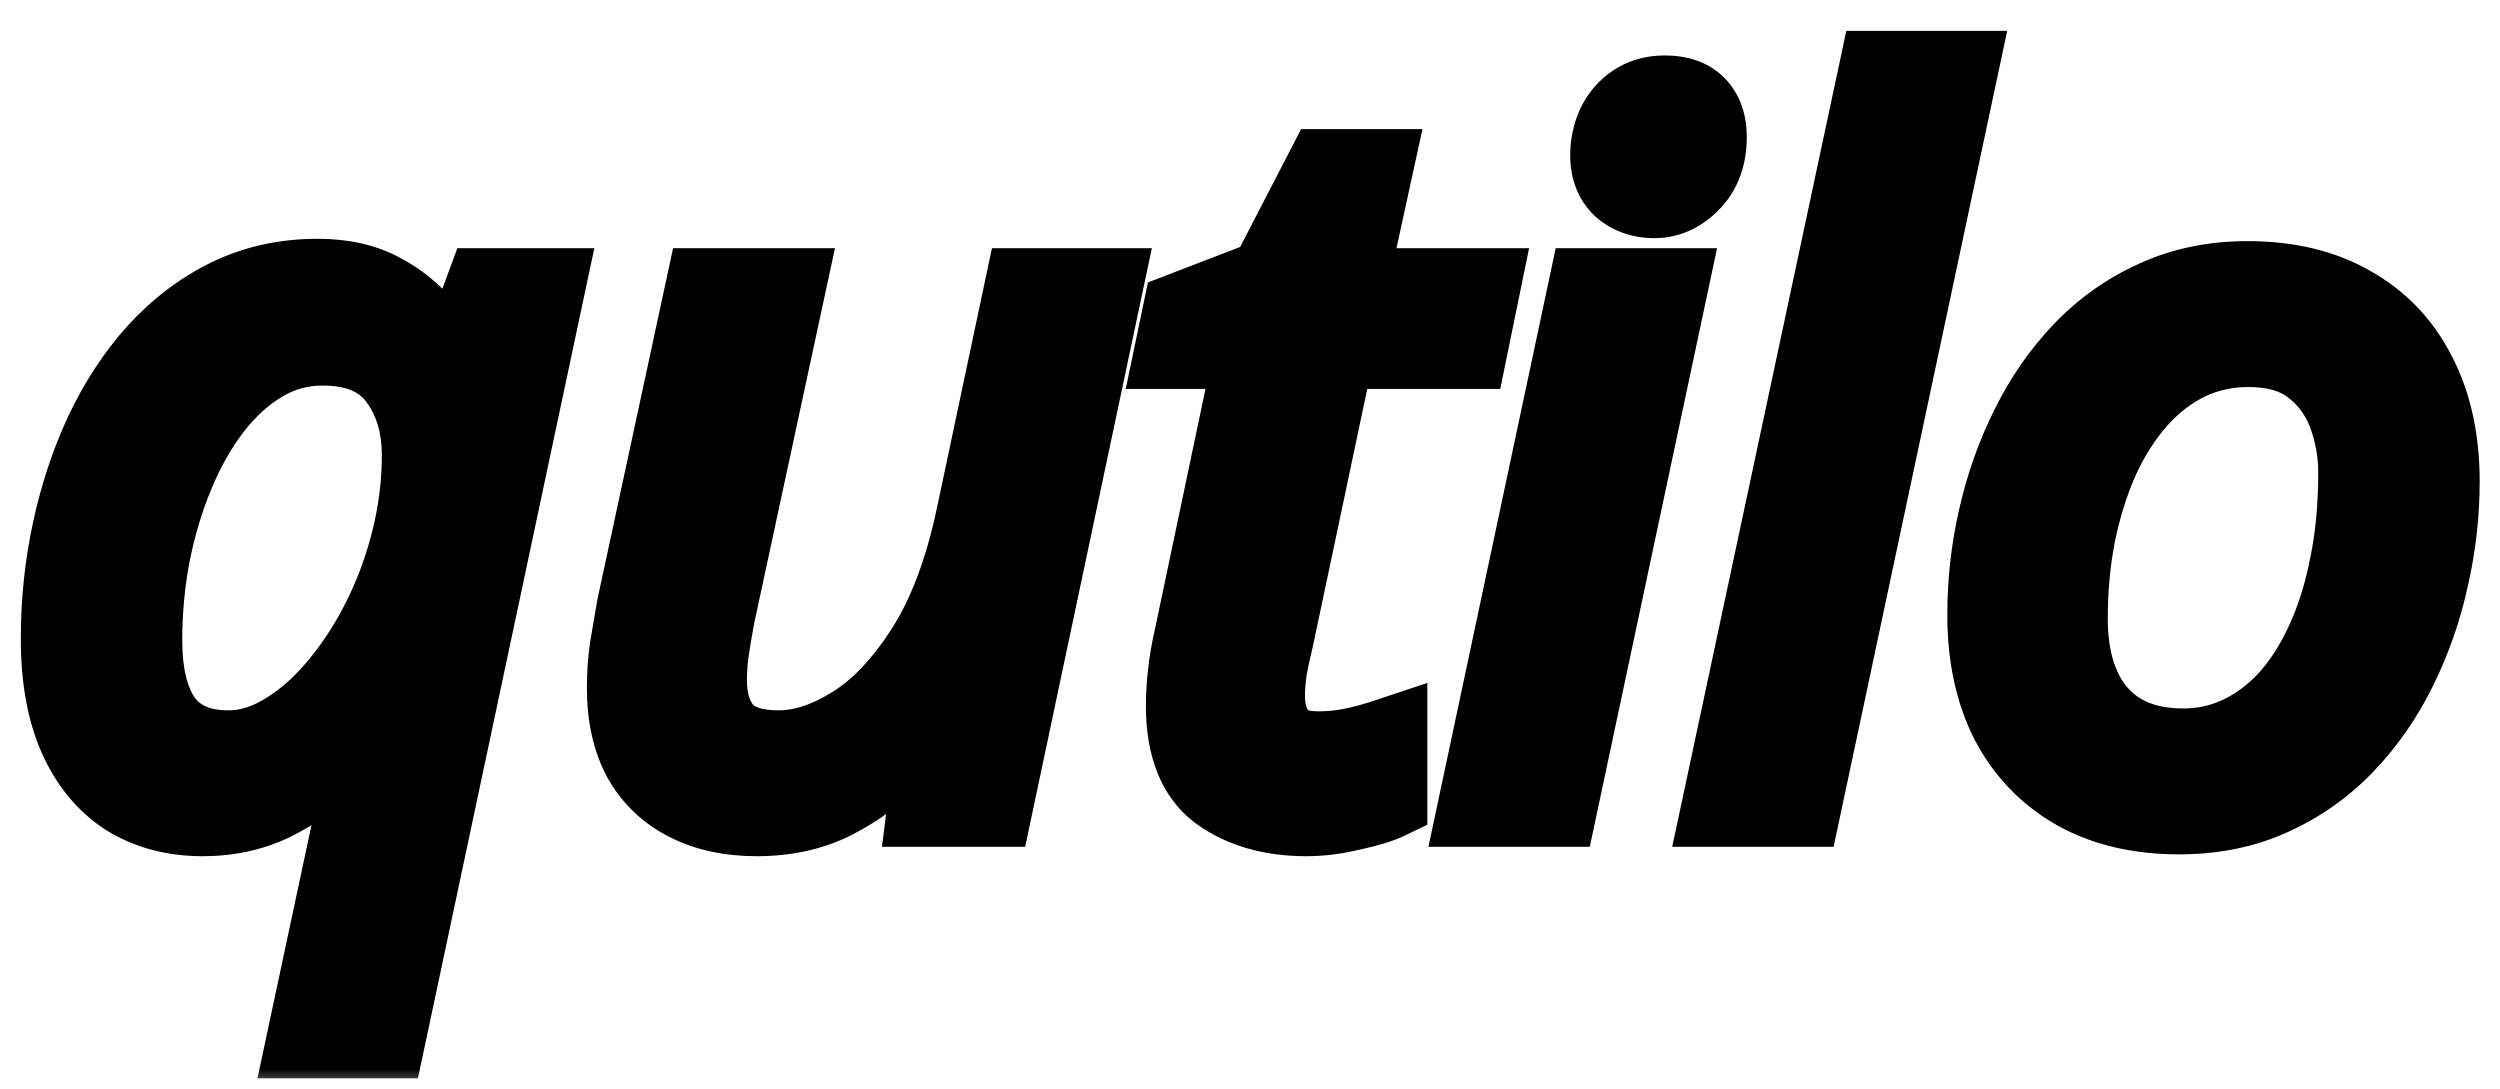 <svg width="62" height="27" viewBox="0 0 62 27" fill="none" xmlns="http://www.w3.org/2000/svg">
<mask id="path-1-outside-1_1_4380" maskUnits="userSpaceOnUse" x="0" y="0" width="62" height="27" fill="black">
<rect fill="white" width="62" height="27"/>
<path d="M7.621 25.742L8.781 20.305C8.836 20.086 8.902 19.812 8.98 19.484C9.066 19.148 9.156 18.805 9.25 18.453C9.344 18.102 9.426 17.785 9.496 17.504H9.402C9.043 17.98 8.641 18.43 8.195 18.852C7.758 19.266 7.277 19.602 6.754 19.859C6.23 20.109 5.656 20.234 5.031 20.234C4.32 20.234 3.699 20.07 3.168 19.742C2.645 19.406 2.238 18.914 1.949 18.266C1.66 17.609 1.516 16.801 1.516 15.84C1.516 14.926 1.609 14.035 1.797 13.168C1.984 12.293 2.254 11.48 2.605 10.73C2.965 9.973 3.402 9.309 3.918 8.738C4.441 8.168 5.031 7.723 5.688 7.402C6.352 7.082 7.082 6.922 7.879 6.922C8.473 6.922 8.98 7.031 9.402 7.25C9.832 7.469 10.191 7.754 10.48 8.105C10.77 8.457 10.992 8.836 11.148 9.242H11.266L12.039 7.156H13.504L9.555 25.742H7.621ZM5.664 18.617C6.039 18.617 6.414 18.527 6.789 18.348C7.172 18.16 7.543 17.898 7.902 17.562C8.262 17.219 8.594 16.82 8.898 16.367C9.211 15.906 9.484 15.402 9.719 14.855C9.953 14.309 10.137 13.734 10.27 13.133C10.402 12.523 10.469 11.906 10.469 11.281C10.469 10.516 10.27 9.871 9.871 9.348C9.473 8.824 8.848 8.562 7.996 8.562C7.457 8.562 6.957 8.699 6.496 8.973C6.035 9.246 5.621 9.621 5.254 10.098C4.887 10.574 4.574 11.125 4.316 11.75C4.059 12.367 3.859 13.031 3.719 13.742C3.586 14.445 3.52 15.156 3.52 15.875C3.52 16.773 3.695 17.457 4.047 17.926C4.406 18.387 4.945 18.617 5.664 18.617ZM18.766 20.234C18.117 20.234 17.551 20.113 17.066 19.871C16.582 19.629 16.207 19.273 15.941 18.805C15.684 18.328 15.555 17.746 15.555 17.059C15.555 16.715 15.578 16.383 15.625 16.062C15.68 15.734 15.738 15.395 15.801 15.043L17.5 7.156H19.469L17.723 15.266C17.66 15.602 17.609 15.902 17.57 16.168C17.539 16.426 17.523 16.656 17.523 16.859C17.523 17.414 17.664 17.848 17.945 18.16C18.234 18.465 18.691 18.617 19.316 18.617C19.902 18.617 20.516 18.418 21.156 18.02C21.805 17.621 22.402 16.996 22.949 16.145C23.504 15.285 23.926 14.172 24.215 12.805L25.41 7.156H27.332L24.613 20H23.008L23.324 17.516H23.219C22.922 17.922 22.562 18.336 22.141 18.758C21.719 19.172 21.23 19.523 20.676 19.812C20.121 20.094 19.484 20.234 18.766 20.234ZM32.395 20.234C31.543 20.234 30.832 20.031 30.262 19.625C29.699 19.211 29.418 18.504 29.418 17.504C29.418 17.262 29.434 17 29.465 16.719C29.496 16.43 29.547 16.133 29.617 15.828L31.129 8.645H29.148L29.336 7.742L31.469 6.922L32.875 4.203H34.035L33.391 7.156H36.695L36.391 8.645H33.098L31.574 15.852C31.52 16.07 31.469 16.305 31.422 16.555C31.383 16.805 31.363 17.043 31.363 17.27C31.363 17.66 31.465 17.988 31.668 18.254C31.871 18.512 32.211 18.641 32.688 18.641C32.984 18.641 33.266 18.613 33.531 18.559C33.805 18.504 34.094 18.426 34.398 18.324V19.824C34.203 19.918 33.906 20.008 33.508 20.094C33.117 20.188 32.746 20.234 32.395 20.234ZM36.66 20L39.391 7.156H41.348L38.617 20H36.66ZM41.031 4.906C40.719 4.906 40.457 4.816 40.246 4.637C40.043 4.449 39.941 4.188 39.941 3.852C39.941 3.594 39.992 3.352 40.094 3.125C40.203 2.898 40.355 2.719 40.551 2.586C40.754 2.445 41 2.375 41.289 2.375C41.633 2.375 41.891 2.465 42.062 2.645C42.234 2.824 42.32 3.074 42.32 3.395C42.32 3.855 42.188 4.223 41.922 4.496C41.656 4.77 41.359 4.906 41.031 4.906ZM42.707 20L46.598 1.766H48.543L44.664 20H42.707ZM54.039 20.188C53.055 20.188 52.207 19.988 51.496 19.59C50.785 19.184 50.238 18.613 49.855 17.879C49.48 17.137 49.293 16.262 49.293 15.254C49.293 14.441 49.383 13.641 49.562 12.852C49.742 12.055 50.008 11.305 50.359 10.602C50.711 9.891 51.145 9.266 51.66 8.727C52.184 8.18 52.785 7.754 53.465 7.449C54.145 7.137 54.902 6.98 55.738 6.98C56.738 6.98 57.59 7.184 58.293 7.59C59.004 7.988 59.547 8.559 59.922 9.301C60.305 10.043 60.496 10.922 60.496 11.938C60.496 12.734 60.406 13.527 60.227 14.316C60.055 15.105 59.793 15.855 59.441 16.566C59.098 17.27 58.664 17.895 58.141 18.441C57.625 18.98 57.023 19.406 56.336 19.719C55.656 20.031 54.891 20.188 54.039 20.188ZM54.156 18.57C54.641 18.57 55.102 18.469 55.539 18.266C55.977 18.062 56.375 17.77 56.734 17.387C57.094 16.996 57.402 16.523 57.66 15.969C57.926 15.406 58.129 14.77 58.27 14.059C58.418 13.348 58.492 12.566 58.492 11.715C58.492 11.207 58.402 10.715 58.223 10.238C58.043 9.762 57.754 9.371 57.355 9.066C56.957 8.754 56.426 8.598 55.762 8.598C55.215 8.598 54.707 8.711 54.238 8.938C53.777 9.164 53.363 9.484 52.996 9.898C52.629 10.312 52.316 10.801 52.059 11.363C51.809 11.926 51.613 12.543 51.473 13.215C51.34 13.887 51.273 14.594 51.273 15.336C51.273 16.359 51.523 17.156 52.023 17.727C52.523 18.289 53.234 18.57 54.156 18.57Z"/>
</mask>
<path d="M7.621 25.742L8.781 20.305C8.836 20.086 8.902 19.812 8.98 19.484C9.066 19.148 9.156 18.805 9.25 18.453C9.344 18.102 9.426 17.785 9.496 17.504H9.402C9.043 17.98 8.641 18.43 8.195 18.852C7.758 19.266 7.277 19.602 6.754 19.859C6.23 20.109 5.656 20.234 5.031 20.234C4.32 20.234 3.699 20.07 3.168 19.742C2.645 19.406 2.238 18.914 1.949 18.266C1.66 17.609 1.516 16.801 1.516 15.84C1.516 14.926 1.609 14.035 1.797 13.168C1.984 12.293 2.254 11.48 2.605 10.73C2.965 9.973 3.402 9.309 3.918 8.738C4.441 8.168 5.031 7.723 5.688 7.402C6.352 7.082 7.082 6.922 7.879 6.922C8.473 6.922 8.98 7.031 9.402 7.25C9.832 7.469 10.191 7.754 10.48 8.105C10.77 8.457 10.992 8.836 11.148 9.242H11.266L12.039 7.156H13.504L9.555 25.742H7.621ZM5.664 18.617C6.039 18.617 6.414 18.527 6.789 18.348C7.172 18.16 7.543 17.898 7.902 17.562C8.262 17.219 8.594 16.82 8.898 16.367C9.211 15.906 9.484 15.402 9.719 14.855C9.953 14.309 10.137 13.734 10.27 13.133C10.402 12.523 10.469 11.906 10.469 11.281C10.469 10.516 10.27 9.871 9.871 9.348C9.473 8.824 8.848 8.562 7.996 8.562C7.457 8.562 6.957 8.699 6.496 8.973C6.035 9.246 5.621 9.621 5.254 10.098C4.887 10.574 4.574 11.125 4.316 11.75C4.059 12.367 3.859 13.031 3.719 13.742C3.586 14.445 3.52 15.156 3.52 15.875C3.52 16.773 3.695 17.457 4.047 17.926C4.406 18.387 4.945 18.617 5.664 18.617ZM18.766 20.234C18.117 20.234 17.551 20.113 17.066 19.871C16.582 19.629 16.207 19.273 15.941 18.805C15.684 18.328 15.555 17.746 15.555 17.059C15.555 16.715 15.578 16.383 15.625 16.062C15.68 15.734 15.738 15.395 15.801 15.043L17.5 7.156H19.469L17.723 15.266C17.66 15.602 17.609 15.902 17.57 16.168C17.539 16.426 17.523 16.656 17.523 16.859C17.523 17.414 17.664 17.848 17.945 18.16C18.234 18.465 18.691 18.617 19.316 18.617C19.902 18.617 20.516 18.418 21.156 18.02C21.805 17.621 22.402 16.996 22.949 16.145C23.504 15.285 23.926 14.172 24.215 12.805L25.41 7.156H27.332L24.613 20H23.008L23.324 17.516H23.219C22.922 17.922 22.562 18.336 22.141 18.758C21.719 19.172 21.23 19.523 20.676 19.812C20.121 20.094 19.484 20.234 18.766 20.234ZM32.395 20.234C31.543 20.234 30.832 20.031 30.262 19.625C29.699 19.211 29.418 18.504 29.418 17.504C29.418 17.262 29.434 17 29.465 16.719C29.496 16.43 29.547 16.133 29.617 15.828L31.129 8.645H29.148L29.336 7.742L31.469 6.922L32.875 4.203H34.035L33.391 7.156H36.695L36.391 8.645H33.098L31.574 15.852C31.52 16.07 31.469 16.305 31.422 16.555C31.383 16.805 31.363 17.043 31.363 17.27C31.363 17.66 31.465 17.988 31.668 18.254C31.871 18.512 32.211 18.641 32.688 18.641C32.984 18.641 33.266 18.613 33.531 18.559C33.805 18.504 34.094 18.426 34.398 18.324V19.824C34.203 19.918 33.906 20.008 33.508 20.094C33.117 20.188 32.746 20.234 32.395 20.234ZM36.66 20L39.391 7.156H41.348L38.617 20H36.66ZM41.031 4.906C40.719 4.906 40.457 4.816 40.246 4.637C40.043 4.449 39.941 4.188 39.941 3.852C39.941 3.594 39.992 3.352 40.094 3.125C40.203 2.898 40.355 2.719 40.551 2.586C40.754 2.445 41 2.375 41.289 2.375C41.633 2.375 41.891 2.465 42.062 2.645C42.234 2.824 42.32 3.074 42.32 3.395C42.32 3.855 42.188 4.223 41.922 4.496C41.656 4.77 41.359 4.906 41.031 4.906ZM42.707 20L46.598 1.766H48.543L44.664 20H42.707ZM54.039 20.188C53.055 20.188 52.207 19.988 51.496 19.59C50.785 19.184 50.238 18.613 49.855 17.879C49.48 17.137 49.293 16.262 49.293 15.254C49.293 14.441 49.383 13.641 49.562 12.852C49.742 12.055 50.008 11.305 50.359 10.602C50.711 9.891 51.145 9.266 51.66 8.727C52.184 8.18 52.785 7.754 53.465 7.449C54.145 7.137 54.902 6.98 55.738 6.98C56.738 6.98 57.59 7.184 58.293 7.59C59.004 7.988 59.547 8.559 59.922 9.301C60.305 10.043 60.496 10.922 60.496 11.938C60.496 12.734 60.406 13.527 60.227 14.316C60.055 15.105 59.793 15.855 59.441 16.566C59.098 17.27 58.664 17.895 58.141 18.441C57.625 18.98 57.023 19.406 56.336 19.719C55.656 20.031 54.891 20.188 54.039 20.188ZM54.156 18.57C54.641 18.57 55.102 18.469 55.539 18.266C55.977 18.062 56.375 17.77 56.734 17.387C57.094 16.996 57.402 16.523 57.66 15.969C57.926 15.406 58.129 14.77 58.27 14.059C58.418 13.348 58.492 12.566 58.492 11.715C58.492 11.207 58.402 10.715 58.223 10.238C58.043 9.762 57.754 9.371 57.355 9.066C56.957 8.754 56.426 8.598 55.762 8.598C55.215 8.598 54.707 8.711 54.238 8.938C53.777 9.164 53.363 9.484 52.996 9.898C52.629 10.312 52.316 10.801 52.059 11.363C51.809 11.926 51.613 12.543 51.473 13.215C51.34 13.887 51.273 14.594 51.273 15.336C51.273 16.359 51.523 17.156 52.023 17.727C52.523 18.289 53.234 18.57 54.156 18.57Z" fill="black"/>
<path d="M7.621 25.742L6.643 25.534L6.385 26.742H7.621V25.742ZM8.781 20.305L7.811 20.062L7.807 20.079L7.803 20.096L8.781 20.305ZM8.98 19.484L8.012 19.236L8.01 19.245L8.008 19.253L8.98 19.484ZM9.496 17.504L10.466 17.746L10.777 16.504H9.496V17.504ZM9.402 17.504V16.504H8.904L8.604 16.902L9.402 17.504ZM8.195 18.852L8.883 19.578L8.883 19.578L8.195 18.852ZM6.754 19.859L7.185 20.762L7.196 20.756L6.754 19.859ZM3.168 19.742L2.628 20.584L2.635 20.588L2.642 20.593L3.168 19.742ZM1.949 18.266L1.034 18.669L1.036 18.673L1.949 18.266ZM1.797 13.168L2.774 13.379L2.775 13.377L1.797 13.168ZM2.605 10.73L1.702 10.302L1.7 10.306L2.605 10.73ZM3.918 8.738L3.181 8.062L3.176 8.068L3.918 8.738ZM5.688 7.402L5.253 6.502L5.249 6.504L5.688 7.402ZM9.402 7.25L8.942 8.138L8.949 8.141L9.402 7.25ZM11.148 9.242L10.215 9.601L10.462 10.242H11.148V9.242ZM11.266 9.242V10.242H11.961L12.203 9.59L11.266 9.242ZM12.039 7.156V6.156H11.343L11.101 6.809L12.039 7.156ZM13.504 7.156L14.482 7.364L14.739 6.156H13.504V7.156ZM9.555 25.742V26.742H10.364L10.533 25.95L9.555 25.742ZM6.789 18.348L7.221 19.25L7.229 19.246L6.789 18.348ZM7.902 17.562L8.585 18.293L8.594 18.285L7.902 17.562ZM8.898 16.367L8.071 15.806L8.069 15.809L8.898 16.367ZM10.27 13.133L11.246 13.348L11.247 13.346L10.27 13.133ZM4.316 11.75L5.239 12.135L5.241 12.131L4.316 11.75ZM3.719 13.742L2.738 13.548L2.736 13.557L3.719 13.742ZM4.047 17.926L3.247 18.526L3.252 18.533L3.258 18.541L4.047 17.926ZM8.599 25.951L9.759 20.513L7.803 20.096L6.643 25.534L8.599 25.951ZM9.751 20.547C9.807 20.323 9.875 20.046 9.953 19.716L8.008 19.253C7.93 19.579 7.865 19.848 7.811 20.062L9.751 20.547ZM9.949 19.732C10.034 19.4 10.123 19.059 10.216 18.711L8.284 18.195C8.189 18.55 8.098 18.897 8.012 19.236L9.949 19.732ZM10.216 18.711C10.311 18.355 10.394 18.034 10.466 17.746L8.526 17.261C8.457 17.537 8.376 17.848 8.284 18.195L10.216 18.711ZM9.496 16.504H9.402V18.504H9.496V16.504ZM8.604 16.902C8.279 17.333 7.914 17.741 7.508 18.126L8.883 19.578C9.368 19.119 9.807 18.628 10.201 18.106L8.604 16.902ZM7.508 18.125C7.141 18.473 6.743 18.75 6.312 18.962L7.196 20.756C7.812 20.453 8.375 20.059 8.883 19.578L7.508 18.125ZM6.323 18.957C5.944 19.138 5.519 19.234 5.031 19.234V21.234C5.794 21.234 6.517 21.081 7.185 20.762L6.323 18.957ZM5.031 19.234C4.48 19.234 4.046 19.109 3.693 18.891L2.642 20.593C3.353 21.032 4.161 21.234 5.031 21.234V19.234ZM3.708 18.901C3.371 18.684 3.084 18.355 2.863 17.858L1.036 18.673C1.393 19.473 1.918 20.128 2.628 20.584L3.708 18.901ZM2.864 17.863C2.647 17.369 2.516 16.707 2.516 15.84H0.516C0.516 16.895 0.673 17.85 1.034 18.669L2.864 17.863ZM2.516 15.84C2.516 14.995 2.602 14.175 2.774 13.379L0.819 12.957C0.616 13.895 0.516 14.857 0.516 15.84H2.516ZM2.775 13.377C2.948 12.571 3.194 11.831 3.511 11.155L1.7 10.306C1.314 11.13 1.021 12.015 0.819 12.958L2.775 13.377ZM3.509 11.159C3.83 10.481 4.215 9.901 4.66 9.409L3.176 8.068C2.589 8.717 2.099 9.464 1.702 10.302L3.509 11.159ZM4.655 9.414C5.099 8.931 5.589 8.563 6.126 8.301L5.249 6.504C4.474 6.882 3.784 7.405 3.181 8.062L4.655 9.414ZM6.122 8.303C6.64 8.053 7.22 7.922 7.879 7.922V5.922C6.944 5.922 6.063 6.111 5.253 6.502L6.122 8.303ZM7.879 7.922C8.352 7.922 8.693 8.009 8.942 8.138L9.863 6.362C9.267 6.054 8.594 5.922 7.879 5.922V7.922ZM8.949 8.141C9.263 8.301 9.512 8.502 9.708 8.741L11.253 7.47C10.871 7.006 10.401 6.636 9.856 6.359L8.949 8.141ZM9.708 8.741C9.932 9.013 10.099 9.3 10.215 9.601L12.082 8.883C11.885 8.372 11.607 7.901 11.253 7.47L9.708 8.741ZM11.148 10.242H11.266V8.242H11.148V10.242ZM12.203 9.59L12.977 7.504L11.101 6.809L10.328 8.895L12.203 9.59ZM12.039 8.156H13.504V6.156H12.039V8.156ZM12.526 6.948L8.577 25.534L10.533 25.95L14.482 7.364L12.526 6.948ZM9.555 24.742H7.621V26.742H9.555V24.742ZM5.664 19.617C6.204 19.617 6.726 19.487 7.221 19.25L6.357 17.446C6.102 17.568 5.874 17.617 5.664 17.617V19.617ZM7.229 19.246C7.713 19.009 8.164 18.686 8.585 18.293L7.219 16.832C6.921 17.11 6.631 17.312 6.349 17.45L7.229 19.246ZM8.594 18.285C9.01 17.887 9.387 17.432 9.728 16.925L8.069 15.809C7.8 16.208 7.514 16.55 7.211 16.84L8.594 18.285ZM9.726 16.928C10.077 16.411 10.38 15.851 10.638 15.249L8.8 14.461C8.589 14.954 8.345 15.401 8.071 15.806L9.726 16.928ZM10.638 15.249C10.898 14.643 11.1 14.009 11.246 13.348L9.293 12.917C9.173 13.46 9.008 13.974 8.8 14.461L10.638 15.249ZM11.247 13.346C11.395 12.666 11.469 11.978 11.469 11.281H9.469C9.469 11.835 9.41 12.381 9.292 12.92L11.247 13.346ZM11.469 11.281C11.469 10.334 11.219 9.467 10.667 8.742L9.075 9.953C9.32 10.275 9.469 10.697 9.469 11.281H11.469ZM10.667 8.742C10.026 7.9 9.059 7.562 7.996 7.562V9.562C8.636 9.562 8.92 9.749 9.075 9.953L10.667 8.742ZM7.996 7.562C7.279 7.562 6.602 7.747 5.986 8.113L7.006 9.833C7.312 9.651 7.635 9.562 7.996 9.562V7.562ZM5.986 8.113C5.403 8.458 4.897 8.923 4.462 9.487L6.046 10.708C6.345 10.319 6.667 10.034 7.006 9.833L5.986 8.113ZM4.462 9.487C4.034 10.042 3.679 10.672 3.392 11.369L5.241 12.131C5.469 11.578 5.739 11.106 6.046 10.708L4.462 9.487ZM3.394 11.365C3.108 12.048 2.89 12.777 2.738 13.548L4.7 13.936C4.828 13.286 5.009 12.686 5.239 12.135L3.394 11.365ZM2.736 13.557C2.592 14.321 2.52 15.094 2.52 15.875H4.52C4.52 15.218 4.58 14.569 4.701 13.928L2.736 13.557ZM2.52 15.875C2.52 16.881 2.713 17.814 3.247 18.526L4.847 17.326C4.678 17.101 4.52 16.666 4.52 15.875H2.52ZM3.258 18.541C3.851 19.3 4.716 19.617 5.664 19.617V17.617C5.175 17.617 4.962 17.473 4.836 17.311L3.258 18.541ZM15.941 18.805L15.062 19.28L15.066 19.289L15.071 19.298L15.941 18.805ZM15.625 16.062L14.639 15.898L14.637 15.908L14.636 15.918L15.625 16.062ZM15.801 15.043L14.823 14.832L14.819 14.85L14.816 14.868L15.801 15.043ZM17.5 7.156V6.156H16.692L16.522 6.946L17.5 7.156ZM19.469 7.156L20.446 7.367L20.707 6.156H19.469V7.156ZM17.723 15.266L16.745 15.055L16.742 15.069L16.739 15.083L17.723 15.266ZM17.57 16.168L16.581 16.023L16.579 16.035L16.578 16.048L17.57 16.168ZM17.945 18.16L17.202 18.829L17.211 18.839L17.22 18.848L17.945 18.16ZM21.156 18.02L20.633 17.168L20.628 17.17L21.156 18.02ZM22.949 16.145L22.109 15.602L22.108 15.604L22.949 16.145ZM24.215 12.805L23.236 12.598L23.236 12.598L24.215 12.805ZM25.41 7.156V6.156H24.6L24.432 6.949L25.41 7.156ZM27.332 7.156L28.31 7.363L28.566 6.156H27.332V7.156ZM24.613 20V21H25.424L25.592 20.207L24.613 20ZM23.008 20L22.016 19.874L21.872 21H23.008V20ZM23.324 17.516L24.316 17.642L24.46 16.516H23.324V17.516ZM23.219 17.516V16.516H22.711L22.411 16.926L23.219 17.516ZM22.141 18.758L22.841 19.471L22.848 19.465L22.141 18.758ZM20.676 19.812L21.128 20.704L21.138 20.699L20.676 19.812ZM18.766 19.234C18.242 19.234 17.834 19.137 17.514 18.977L16.619 20.765C17.267 21.09 17.992 21.234 18.766 21.234V19.234ZM17.514 18.977C17.206 18.823 16.979 18.607 16.811 18.312L15.071 19.298C15.435 19.94 15.958 20.435 16.619 20.765L17.514 18.977ZM16.821 18.329C16.661 18.033 16.555 17.624 16.555 17.059H14.555C14.555 17.869 14.707 18.624 15.062 19.28L16.821 18.329ZM16.555 17.059C16.555 16.76 16.575 16.477 16.614 16.207L14.636 15.918C14.581 16.289 14.555 16.669 14.555 17.059H16.555ZM16.611 16.227C16.665 15.903 16.723 15.566 16.785 15.218L14.816 14.868C14.753 15.223 14.694 15.566 14.639 15.898L16.611 16.227ZM16.778 15.254L18.478 7.367L16.522 6.946L14.823 14.832L16.778 15.254ZM17.5 8.156H19.469V6.156H17.5V8.156ZM18.491 6.946L16.745 15.055L18.7 15.476L20.446 7.367L18.491 6.946ZM16.739 15.083C16.675 15.428 16.622 15.742 16.581 16.023L18.56 16.314C18.596 16.063 18.645 15.775 18.706 15.448L16.739 15.083ZM16.578 16.048C16.543 16.335 16.523 16.607 16.523 16.859H18.523C18.523 16.706 18.535 16.517 18.563 16.288L16.578 16.048ZM16.523 16.859C16.523 17.581 16.709 18.281 17.202 18.829L18.689 17.491C18.62 17.415 18.523 17.248 18.523 16.859H16.523ZM17.22 18.848C17.773 19.432 18.551 19.617 19.316 19.617V17.617C18.832 17.617 18.695 17.498 18.671 17.472L17.22 18.848ZM19.316 19.617C20.136 19.617 20.93 19.338 21.684 18.869L20.628 17.17C20.101 17.498 19.669 17.617 19.316 17.617V19.617ZM21.68 18.872C22.491 18.373 23.188 17.623 23.791 16.685L22.108 15.604C21.617 16.369 21.118 16.869 20.633 17.168L21.68 18.872ZM23.789 16.687C24.43 15.695 24.888 14.457 25.193 13.011L23.236 12.598C22.964 13.886 22.578 14.875 22.109 15.602L23.789 16.687ZM25.193 13.012L26.389 7.363L24.432 6.949L23.236 12.598L25.193 13.012ZM25.41 8.156H27.332V6.156H25.41V8.156ZM26.354 6.949L23.635 19.793L25.592 20.207L28.31 7.363L26.354 6.949ZM24.613 19H23.008V21H24.613V19ZM24 20.126L24.316 17.642L22.332 17.389L22.016 19.874L24 20.126ZM23.324 16.516H23.219V18.516H23.324V16.516ZM22.411 16.926C22.15 17.284 21.826 17.659 21.433 18.051L22.848 19.465C23.299 19.013 23.694 18.56 24.026 18.106L22.411 16.926ZM21.44 18.044C21.093 18.385 20.686 18.68 20.214 18.926L21.138 20.699C21.775 20.367 22.345 19.959 22.841 19.471L21.44 18.044ZM20.224 18.921C19.829 19.12 19.352 19.234 18.766 19.234V21.234C19.617 21.234 20.413 21.067 21.128 20.704L20.224 18.921ZM30.262 19.625L29.669 20.43L29.675 20.435L29.681 20.439L30.262 19.625ZM29.465 16.719L30.459 16.829L30.459 16.826L29.465 16.719ZM29.617 15.828L30.592 16.053L30.594 16.044L30.596 16.034L29.617 15.828ZM31.129 8.645L32.108 8.85L32.361 7.645H31.129V8.645ZM29.148 8.645L28.169 8.441L27.919 9.645H29.148V8.645ZM29.336 7.742L28.977 6.809L28.468 7.005L28.357 7.539L29.336 7.742ZM31.469 6.922L31.828 7.855L32.182 7.719L32.357 7.381L31.469 6.922ZM32.875 4.203V3.203H32.266L31.987 3.744L32.875 4.203ZM34.035 4.203L35.012 4.416L35.277 3.203H34.035V4.203ZM33.391 7.156L32.414 6.943L32.149 8.156H33.391V7.156ZM36.695 7.156L37.675 7.357L37.921 6.156H36.695V7.156ZM36.391 8.645V9.645H37.207L37.37 8.845L36.391 8.645ZM33.098 8.645V7.645H32.287L32.119 8.438L33.098 8.645ZM31.574 15.852L32.544 16.094L32.549 16.076L32.553 16.058L31.574 15.852ZM31.422 16.555L30.439 16.37L30.436 16.385L30.434 16.4L31.422 16.555ZM31.668 18.254L30.874 18.861L30.878 18.867L30.883 18.873L31.668 18.254ZM33.531 18.559L33.335 17.578L33.33 17.579L33.531 18.559ZM34.398 18.324H35.398V16.937L34.082 17.375L34.398 18.324ZM34.398 19.824L34.831 20.726L35.398 20.453V19.824H34.398ZM33.508 20.094L33.297 19.116L33.286 19.119L33.274 19.121L33.508 20.094ZM32.395 19.234C31.705 19.234 31.209 19.072 30.842 18.811L29.681 20.439C30.455 20.991 31.381 21.234 32.395 21.234V19.234ZM30.855 18.82C30.646 18.666 30.418 18.331 30.418 17.504H28.418C28.418 18.676 28.752 19.756 29.669 20.43L30.855 18.82ZM30.418 17.504C30.418 17.304 30.431 17.08 30.459 16.829L28.471 16.608C28.436 16.92 28.418 17.219 28.418 17.504H30.418ZM30.459 16.826C30.486 16.579 30.529 16.322 30.592 16.053L28.643 15.603C28.564 15.944 28.506 16.28 28.471 16.611L30.459 16.826ZM30.596 16.034L32.108 8.85L30.15 8.439L28.639 15.622L30.596 16.034ZM31.129 7.645H29.148V9.645H31.129V7.645ZM30.128 8.848L30.315 7.946L28.357 7.539L28.169 8.441L30.128 8.848ZM29.695 8.676L31.828 7.855L31.11 5.989L28.977 6.809L29.695 8.676ZM32.357 7.381L33.763 4.663L31.987 3.744L30.581 6.462L32.357 7.381ZM32.875 5.203H34.035V3.203H32.875V5.203ZM33.058 3.99L32.414 6.943L34.368 7.369L35.012 4.416L33.058 3.99ZM33.391 8.156H36.695V6.156H33.391V8.156ZM35.716 6.956L35.411 8.444L37.37 8.845L37.675 7.357L35.716 6.956ZM36.391 7.645H33.098V9.645H36.391V7.645ZM32.119 8.438L30.596 15.645L32.553 16.058L34.076 8.851L32.119 8.438ZM30.604 15.609C30.544 15.849 30.489 16.103 30.439 16.37L32.405 16.739C32.448 16.506 32.495 16.291 32.544 16.094L30.604 15.609ZM30.434 16.4C30.388 16.696 30.363 16.986 30.363 17.27H32.363C32.363 17.1 32.378 16.914 32.41 16.709L30.434 16.4ZM30.363 17.27C30.363 17.841 30.515 18.393 30.874 18.861L32.462 17.646C32.414 17.584 32.363 17.479 32.363 17.27H30.363ZM30.883 18.873C31.349 19.465 32.049 19.641 32.688 19.641V17.641C32.535 17.641 32.457 17.619 32.43 17.609C32.411 17.602 32.431 17.607 32.453 17.635L30.883 18.873ZM32.688 19.641C33.046 19.641 33.395 19.608 33.733 19.538L33.33 17.579C33.136 17.619 32.923 17.641 32.688 17.641V19.641ZM33.727 19.539C34.047 19.475 34.376 19.386 34.715 19.273L34.082 17.375C33.811 17.466 33.562 17.533 33.335 17.578L33.727 19.539ZM33.398 18.324V19.824H35.398V18.324H33.398ZM33.966 18.923C33.878 18.965 33.673 19.035 33.297 19.116L33.719 21.071C34.139 20.981 34.528 20.871 34.831 20.726L33.966 18.923ZM33.274 19.121C32.95 19.199 32.657 19.234 32.395 19.234V21.234C32.835 21.234 33.285 21.176 33.741 21.066L33.274 19.121ZM36.66 20L35.682 19.792L35.425 21H36.66V20ZM39.391 7.156V6.156H38.581L38.413 6.948L39.391 7.156ZM41.348 7.156L42.326 7.364L42.583 6.156H41.348V7.156ZM38.617 20V21H39.427L39.595 20.208L38.617 20ZM40.246 4.637L39.568 5.372L39.583 5.385L39.598 5.398L40.246 4.637ZM40.094 3.125L39.193 2.69L39.187 2.703L39.181 2.716L40.094 3.125ZM40.551 2.586L41.113 3.413L41.12 3.408L40.551 2.586ZM37.638 20.208L40.369 7.364L38.413 6.948L35.682 19.792L37.638 20.208ZM39.391 8.156H41.348V6.156H39.391V8.156ZM40.37 6.948L37.639 19.792L39.595 20.208L42.326 7.364L40.37 6.948ZM38.617 19H36.66V21H38.617V19ZM41.031 3.906C40.924 3.906 40.901 3.881 40.895 3.875L39.598 5.398C40.013 5.752 40.513 5.906 41.031 5.906V3.906ZM40.924 3.902C40.929 3.906 40.935 3.912 40.94 3.921C40.946 3.929 40.949 3.936 40.95 3.938C40.952 3.943 40.941 3.92 40.941 3.852H38.941C38.941 4.402 39.116 4.955 39.568 5.372L40.924 3.902ZM40.941 3.852C40.941 3.729 40.965 3.627 41.006 3.534L39.181 2.716C39.02 3.076 38.941 3.458 38.941 3.852H40.941ZM40.994 3.56C41.032 3.481 41.072 3.44 41.113 3.413L39.989 1.759C39.638 1.997 39.374 2.316 39.193 2.69L40.994 3.56ZM41.12 3.408C41.129 3.402 41.168 3.375 41.289 3.375V1.375C40.832 1.375 40.379 1.489 39.982 1.764L41.12 3.408ZM41.289 3.375C41.377 3.375 41.411 3.387 41.411 3.387C41.41 3.386 41.401 3.383 41.386 3.374C41.371 3.364 41.355 3.352 41.34 3.336L42.785 1.953C42.361 1.51 41.799 1.375 41.289 1.375V3.375ZM41.34 3.336C41.331 3.327 41.324 3.317 41.318 3.307C41.312 3.298 41.31 3.292 41.31 3.292C41.31 3.293 41.32 3.322 41.32 3.395H43.32C43.32 2.894 43.182 2.368 42.785 1.953L41.34 3.336ZM41.32 3.395C41.32 3.653 41.252 3.75 41.205 3.799L42.639 5.193C43.123 4.695 43.32 4.058 43.32 3.395H41.32ZM41.205 3.799C41.094 3.913 41.045 3.906 41.031 3.906V5.906C41.674 5.906 42.218 5.626 42.639 5.193L41.205 3.799ZM42.707 20L41.729 19.791L41.471 21H42.707V20ZM46.598 1.766V0.766H45.788L45.62 1.557L46.598 1.766ZM48.543 1.766L49.521 1.974L49.778 0.766H48.543V1.766ZM44.664 20V21H45.474L45.642 20.208L44.664 20ZM43.685 20.209L47.576 1.974L45.62 1.557L41.729 19.791L43.685 20.209ZM46.598 2.766H48.543V0.766H46.598V2.766ZM47.565 1.558L43.686 19.792L45.642 20.208L49.521 1.974L47.565 1.558ZM44.664 19H42.707V21H44.664V19ZM51.496 19.59L51 20.458L51.007 20.462L51.496 19.59ZM49.855 17.879L48.963 18.33L48.969 18.341L49.855 17.879ZM49.562 12.852L50.538 13.074L50.538 13.072L49.562 12.852ZM50.359 10.602L51.254 11.049L51.256 11.045L50.359 10.602ZM51.66 8.727L50.938 8.035L50.938 8.035L51.66 8.727ZM53.465 7.449L53.874 8.362L53.883 8.358L53.465 7.449ZM58.293 7.59L57.793 8.456L57.804 8.462L58.293 7.59ZM59.922 9.301L59.029 9.752L59.033 9.759L59.922 9.301ZM60.227 14.316L59.252 14.094L59.249 14.104L60.227 14.316ZM59.441 16.566L58.545 16.123L58.543 16.127L59.441 16.566ZM58.141 18.441L57.418 17.75L57.418 17.75L58.141 18.441ZM56.336 19.719L55.922 18.808L55.918 18.81L56.336 19.719ZM56.734 17.387L57.464 18.071L57.47 18.064L56.734 17.387ZM57.66 15.969L56.756 15.542L56.753 15.547L57.66 15.969ZM58.27 14.059L57.291 13.854L57.288 13.865L58.27 14.059ZM57.355 9.066L56.738 9.853L56.748 9.861L57.355 9.066ZM54.238 8.938L53.803 8.037L53.797 8.04L54.238 8.938ZM52.059 11.363L51.15 10.947L51.145 10.957L52.059 11.363ZM51.473 13.215L50.494 13.01L50.492 13.021L51.473 13.215ZM52.023 17.727L51.272 18.386L51.276 18.391L52.023 17.727ZM54.039 19.188C53.19 19.188 52.518 19.017 51.985 18.718L51.007 20.462C51.896 20.96 52.919 21.188 54.039 21.188V19.188ZM51.992 18.722C51.45 18.412 51.038 17.983 50.742 17.417L48.969 18.341C49.439 19.243 50.121 19.956 51 20.458L51.992 18.722ZM50.748 17.428C50.457 16.852 50.293 16.138 50.293 15.254H48.293C48.293 16.386 48.504 17.421 48.963 18.33L50.748 17.428ZM50.293 15.254C50.293 14.516 50.374 13.79 50.538 13.074L48.587 12.63C48.391 13.492 48.293 14.367 48.293 15.254H50.293ZM50.538 13.072C50.701 12.35 50.94 11.677 51.254 11.049L49.465 10.154C49.076 10.932 48.784 11.759 48.587 12.632L50.538 13.072ZM51.256 11.045C51.565 10.419 51.942 9.879 52.383 9.418L50.938 8.035C50.347 8.652 49.857 9.362 49.463 10.158L51.256 11.045ZM52.383 9.418C52.818 8.963 53.314 8.613 53.874 8.362L53.056 6.537C52.256 6.895 51.549 7.397 50.938 8.035L52.383 9.418ZM53.883 8.358C54.417 8.112 55.029 7.98 55.738 7.98V5.98C54.775 5.98 53.873 6.161 53.047 6.541L53.883 8.358ZM55.738 7.98C56.603 7.98 57.273 8.156 57.793 8.456L58.793 6.724C57.907 6.212 56.874 5.98 55.738 5.98V7.98ZM57.804 8.462C58.338 8.761 58.742 9.183 59.029 9.752L60.814 8.85C60.352 7.934 59.67 7.215 58.782 6.718L57.804 8.462ZM59.033 9.759C59.329 10.332 59.496 11.047 59.496 11.938H61.496C61.496 10.796 61.281 9.754 60.811 8.842L59.033 9.759ZM59.496 11.938C59.496 12.659 59.415 13.377 59.252 14.094L61.202 14.538C61.398 13.678 61.496 12.81 61.496 11.938H59.496ZM59.249 14.104C59.095 14.814 58.86 15.487 58.545 16.123L60.338 17.01C60.726 16.224 61.015 15.397 61.204 14.529L59.249 14.104ZM58.543 16.127C58.243 16.741 57.868 17.28 57.418 17.75L58.863 19.133C59.46 18.509 59.952 17.798 60.34 17.006L58.543 16.127ZM57.418 17.75C56.992 18.196 56.495 18.548 55.922 18.808L56.75 20.629C57.552 20.265 58.258 19.765 58.863 19.133L57.418 17.75ZM55.918 18.81C55.386 19.055 54.766 19.188 54.039 19.188V21.188C55.015 21.188 55.926 21.008 56.754 20.627L55.918 18.81ZM54.156 19.57C54.785 19.57 55.39 19.437 55.96 19.173L55.118 17.359C54.813 17.5 54.496 17.57 54.156 17.57V19.57ZM55.96 19.173C56.523 18.911 57.024 18.539 57.463 18.071L56.005 16.702C55.726 17 55.43 17.214 55.118 17.359L55.96 19.173ZM57.47 18.064C57.909 17.587 58.272 17.024 58.567 16.39L56.753 15.547C56.532 16.022 56.278 16.405 55.998 16.71L57.47 18.064ZM58.564 16.396C58.87 15.748 59.096 15.031 59.251 14.253L57.288 13.865C57.161 14.508 56.981 15.065 56.756 15.542L58.564 16.396ZM59.248 14.263C59.413 13.475 59.492 12.624 59.492 11.715H57.492C57.492 12.509 57.423 13.221 57.291 13.854L59.248 14.263ZM59.492 11.715C59.492 11.086 59.38 10.475 59.158 9.885L57.287 10.591C57.424 10.955 57.492 11.328 57.492 11.715H59.492ZM59.158 9.885C58.914 9.237 58.512 8.692 57.963 8.272L56.748 9.861C56.995 10.05 57.172 10.287 57.287 10.591L59.158 9.885ZM57.973 8.28C57.35 7.791 56.58 7.598 55.762 7.598V9.598C56.272 9.598 56.564 9.717 56.738 9.853L57.973 8.28ZM55.762 7.598C55.072 7.598 54.414 7.742 53.803 8.037L54.673 9.838C55 9.68 55.358 9.598 55.762 9.598V7.598ZM53.797 8.04C53.211 8.328 52.694 8.731 52.248 9.235L53.744 10.562C54.032 10.238 54.344 10 54.679 9.835L53.797 8.04ZM52.248 9.235C51.808 9.731 51.444 10.305 51.15 10.947L52.968 11.78C53.189 11.297 53.45 10.894 53.744 10.562L52.248 9.235ZM51.145 10.957C50.863 11.591 50.647 12.277 50.494 13.01L52.451 13.42C52.579 12.809 52.754 12.26 52.972 11.769L51.145 10.957ZM50.492 13.021C50.345 13.762 50.273 14.534 50.273 15.336H52.273C52.273 14.653 52.334 14.012 52.454 13.409L50.492 13.021ZM50.273 15.336C50.273 16.516 50.563 17.578 51.272 18.386L52.775 17.067C52.484 16.735 52.273 16.202 52.273 15.336H50.273ZM51.276 18.391C52.008 19.214 53.018 19.57 54.156 19.57V17.57C53.45 17.57 53.039 17.364 52.771 17.062L51.276 18.391Z" fill="black" mask="url(#path-1-outside-1_1_4380)"/>
</svg>
